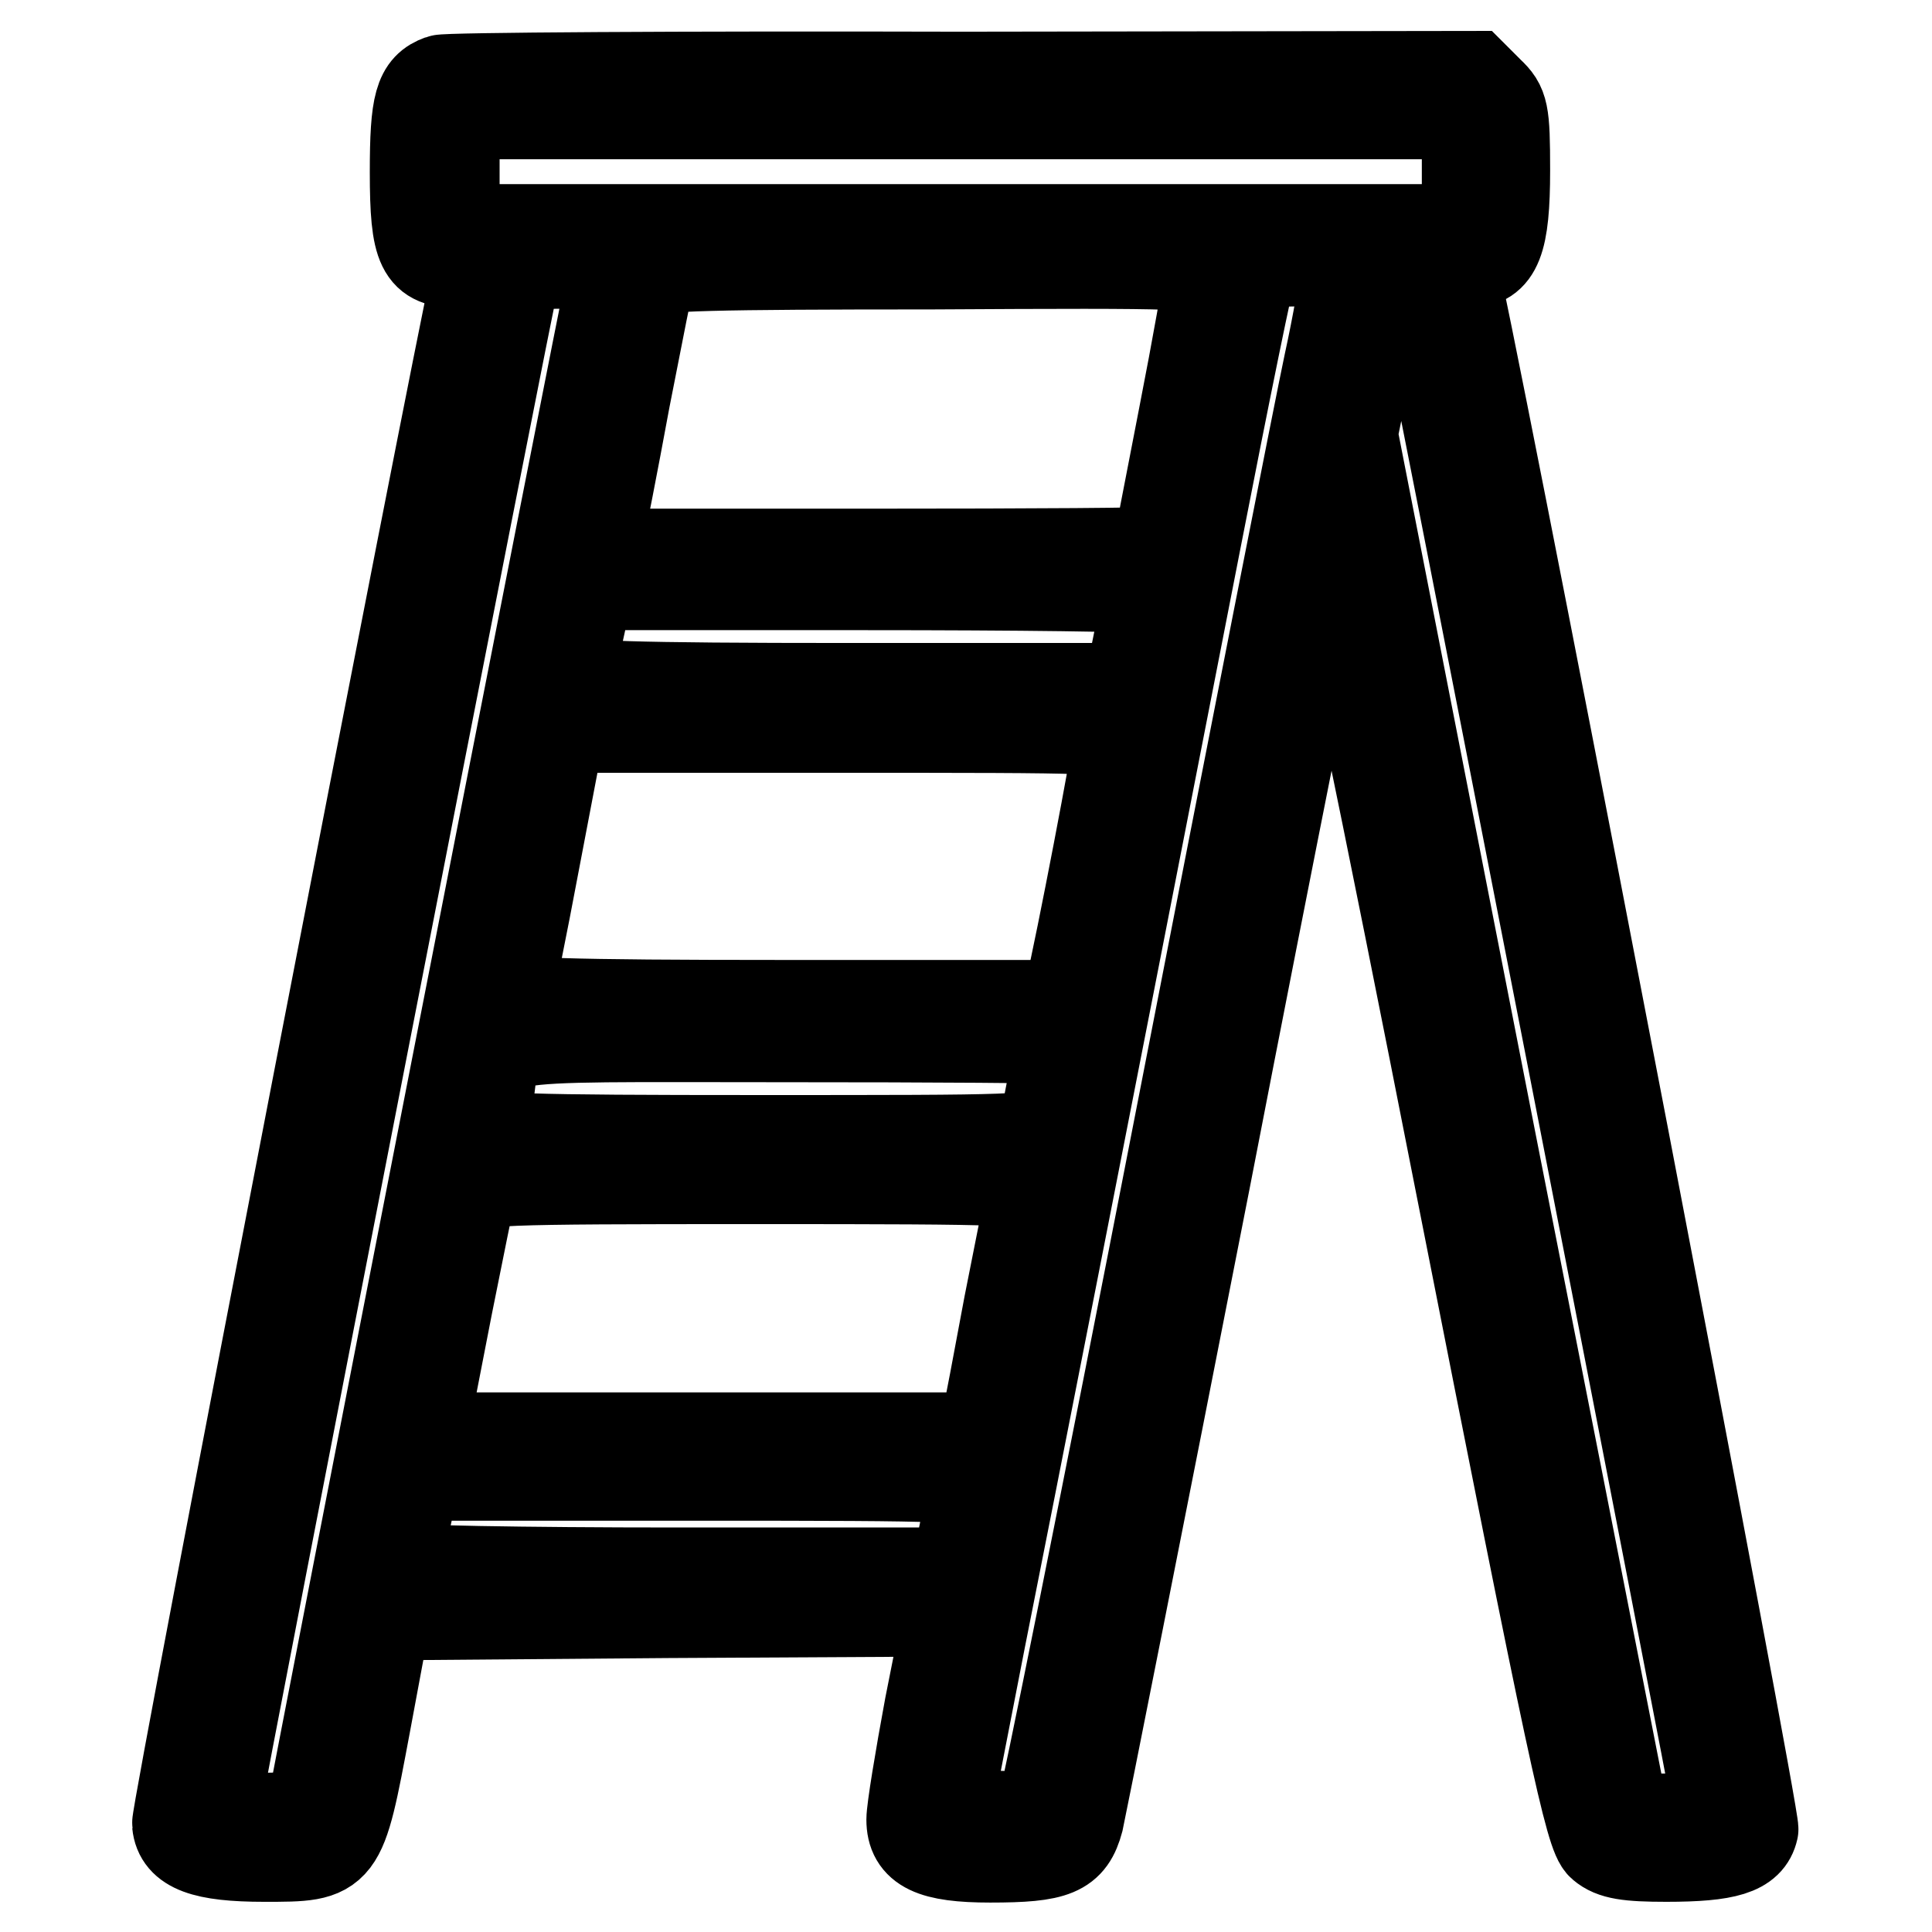 <?xml version="1.0" encoding="utf-8"?>
<!-- Svg Vector Icons : http://www.onlinewebfonts.com/icon -->
<!DOCTYPE svg PUBLIC "-//W3C//DTD SVG 1.1//EN" "http://www.w3.org/Graphics/SVG/1.1/DTD/svg11.dtd">
<svg version="1.1" xmlns="http://www.w3.org/2000/svg" xmlns:xlink="http://www.w3.org/1999/xlink" x="0px" y="0px" viewBox="0 0 256 256" enable-background="new 0 0 256 256" xml:space="preserve">
<g><g><g><path stroke-width="12" fill-opacity="0" stroke="#000000"  d="M58.4,10.6c-2.8,1-3.4,3.1-3.4,12.2c0,10.3,0.9,12,5.8,12c2.4,0,2.7,0.3,2.3,1.9c-2.6,11.5-39.8,203.4-39.6,205c0.3,3.1,3.5,4.3,11.5,4.3c10.2,0,10.1,0.1,13.4-17.5l2.7-14.5l37.3-0.3l37.3-0.2l-2.5,12.6c-1.3,7-2.4,13.7-2.4,15c0,3.7,2.7,5,10.4,5c8.7,0,10.6-0.8,11.7-4.9c0.4-1.8,8-40,16.8-84.9c8.7-44.9,16.2-82.3,16.5-83.2c0.3-0.9,7.4,33.3,17.4,84.2c14.8,75.1,17.1,85.9,18.7,87.2c1.4,1.2,3.4,1.5,8.5,1.5c8,0,10.9-0.9,11.5-3.6c0.3-1.4-32.9-174.5-39.4-205.3c-0.4-2.1-0.3-2.3,1.7-2.3c3.7,0,4.8-2.8,4.8-12.2c0-7.8-0.2-8.6-2.1-10.4l-2.1-2.1l-67.8,0.1C90.2,10.1,59.1,10.3,58.4,10.6z M194.4,22.7v7.7h-67.1H60.2v-7.6v-7.7h67.1h67.1V22.7L194.4,22.7z M81.1,36.7c-0.9,3.7-39.8,202.7-39.8,203.4c0,0.4-2.9,0.8-6.4,0.8c-4.5,0-6.4-0.3-6.4-1.1c0-1.2,39.2-202.2,39.8-203.9c0.3-0.7,2.4-1,6.8-1C81.4,34.8,81.5,34.9,81.1,36.7z M160.2,36.3c0,0.9-1.5,9.4-3.4,19.1s-3.4,17.6-3.4,17.7c0,0.2-16.8,0.3-37.3,0.3H78.8l0.5-2.4c0.3-1.3,1.9-9.4,3.5-18.1c1.7-8.7,3.2-16.3,3.4-16.9c0.3-0.8,8.5-1,37.2-1C157.9,34.8,160.2,34.9,160.2,36.3z M178.2,36.5c0,0.9-0.9,6.2-2.1,11.7c-1.2,5.6-10.1,50.9-19.8,100.7c-9.7,49.9-18,91-18.3,91.3c-0.3,0.3-3.3,0.6-6.6,0.4l-6-0.3l4.5-23.1c4.3-21.6,12.1-61.3,28.6-145.8c3.8-19.5,7.1-35.7,7.4-36.1c0.2-0.4,3-0.7,6.3-0.7C177.6,34.8,178.2,35,178.2,36.5z M187.9,36.3c0.6,2.1,39.8,202.7,39.8,203.8c0,0.5-2.5,0.9-6.3,0.9h-6.2l-8.7-44.3c-4.8-24.3-12.9-65.6-18-91.7l-9.3-47.5l2.1-10.3c1.1-5.6,2.2-10.8,2.5-11.4C184.3,34.3,187.4,34.5,187.9,36.3z M151.8,78c0.3,0.3-0.2,3.3-0.9,6.8l-1.3,6.4h-37c-29.2,0-37.1-0.3-37.1-1.1c0-0.9,0.7-4.4,2.1-10.7l0.4-1.9h36.7C134.9,77.5,151.6,77.7,151.8,78z M148.2,97.9c0,1.4-5,27.5-6.4,33.3l-0.4,2h-37.3c-29.5,0-37.2-0.3-36.9-1.1c0.2-0.5,1.9-8.8,3.7-18.4l3.3-17.3h36.9C146.5,96.4,148.2,96.4,148.2,97.9z M140.5,137.7c0,0.8-1.9,10.6-2.2,11.9c-0.4,1.5-3,1.5-37.7,1.5c-31.2,0-37.1-0.2-36.8-1.2c0.3-0.6,0.8-3,1-5.3c1.2-7.9-2.6-7.2,38.9-7.2C124,137.4,140.5,137.5,140.5,137.7z M136.8,157.7c-0.3,0.9-1.6,7.7-3.1,15.2c-1.4,7.5-2.7,14.5-3,15.6l-0.4,2H93.1H55.9l0.3-2c0.3-1,1.6-8,3.1-15.6c1.5-7.5,2.9-14.4,3.1-15.2c0.4-1.4,3-1.5,37.6-1.5C135.1,156.2,137.2,156.3,136.8,157.7z M129.1,197c-0.2,0.9-0.9,3.8-1.4,6.4l-0.9,5H89.6c-20.4,0-37.1-0.3-37.1-0.7c0-0.5,0.9-4.8,2.1-10.3l0.4-1.9h37.3C127.4,195.5,129.5,195.6,129.1,197z"/></g></g></g>
</svg>